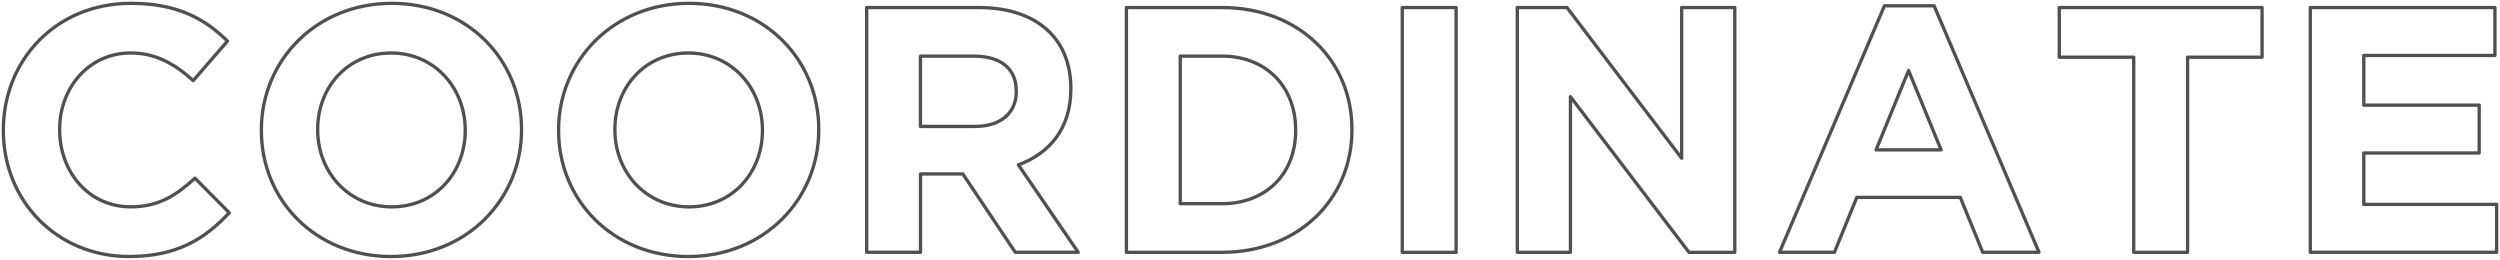 <svg id="_コーディネート" data-name="コーディネート" xmlns="http://www.w3.org/2000/svg" viewBox="0 0 749.04 77.85">
  <defs/>
  <path class="cls-1" d="M1 39.14v-.21C1 18.08 16.71 1 39.24 1c13.83 0 22.11 4.61 28.92 11.31L57.89 24.15c-5.66-5.13-11.42-8.28-18.75-8.28-12.36 0-21.27 10.27-21.27 22.84v.21c0 12.57 8.7 23.05 21.27 23.05 8.38 0 13.52-3.35 19.28-8.59l10.27 10.37c-7.54 8.07-15.92 13.1-30.07 13.1C17.03 76.85 1 60.19 1 39.14ZM78.31 39.14v-.21C78.31 18.08 94.76 1 117.39 1s38.87 16.87 38.87 37.72v.21c0 20.85-16.45 37.93-39.08 37.93S78.31 59.99 78.31 39.14Zm61.08 0v-.21c0-12.57-9.22-23.05-22.21-23.05s-22 10.27-22 22.84v.21c0 12.57 9.22 23.05 22.21 23.05s22-10.27 22-22.84ZM167.36 39.14v-.21C167.36 18.08 183.81 1 206.44 1s38.87 16.87 38.87 37.72v.21c0 20.85-16.45 37.93-39.08 37.93s-38.87-16.87-38.87-37.72Zm61.08 0v-.21c0-12.57-9.22-23.05-22.21-23.05s-22 10.27-22 22.84v.21c0 12.57 9.22 23.05 22.21 23.05s22-10.27 22-22.84ZM259.65 2.26h33.53c9.32 0 16.55 2.62 21.37 7.44 4.09 4.09 6.29 9.85 6.29 16.76v.21c0 11.84-6.39 19.28-15.71 22.73l17.92 26.19h-18.86l-15.71-23.47H275.8v23.47h-16.13V2.26Zm32.48 35.62c7.86 0 12.36-4.19 12.36-10.37v-.21c0-6.91-4.82-10.48-12.68-10.48h-16.03v21.06h16.34ZM337.49 2.26h28.6c23.05 0 38.97 15.82 38.97 36.46v.21c0 20.64-15.92 36.67-38.97 36.67h-28.6V2.26Zm16.13 14.56v44.21h12.47c13.2 0 22.11-8.91 22.11-21.9v-.21c0-12.99-8.91-22.11-22.11-22.11h-12.47ZM420.14 2.26h16.13V75.6h-16.13V2.26ZM454.61 2.26h14.88l34.36 45.15V2.26h15.92V75.6h-13.72l-35.52-46.62V75.6h-15.92V2.26ZM564.61 1.73h14.88l31.43 73.86h-16.87l-6.71-16.45h-31.01l-6.71 16.45h-16.45l31.44-73.86Zm16.97 43.17-9.74-23.78-9.74 23.78h19.49ZM639.3 17.13h-22.31V2.26h60.76v14.88h-22.32V75.6H639.3V17.13ZM692.2 2.26h55.32v14.35h-39.29v14.88h34.57v14.35h-34.57v15.4h39.81v14.35H692.2V2.26Z" fill="none" stroke="#505050" stroke-width="1" stroke-linecap="round" stroke-linejoin="round" />
</svg>
